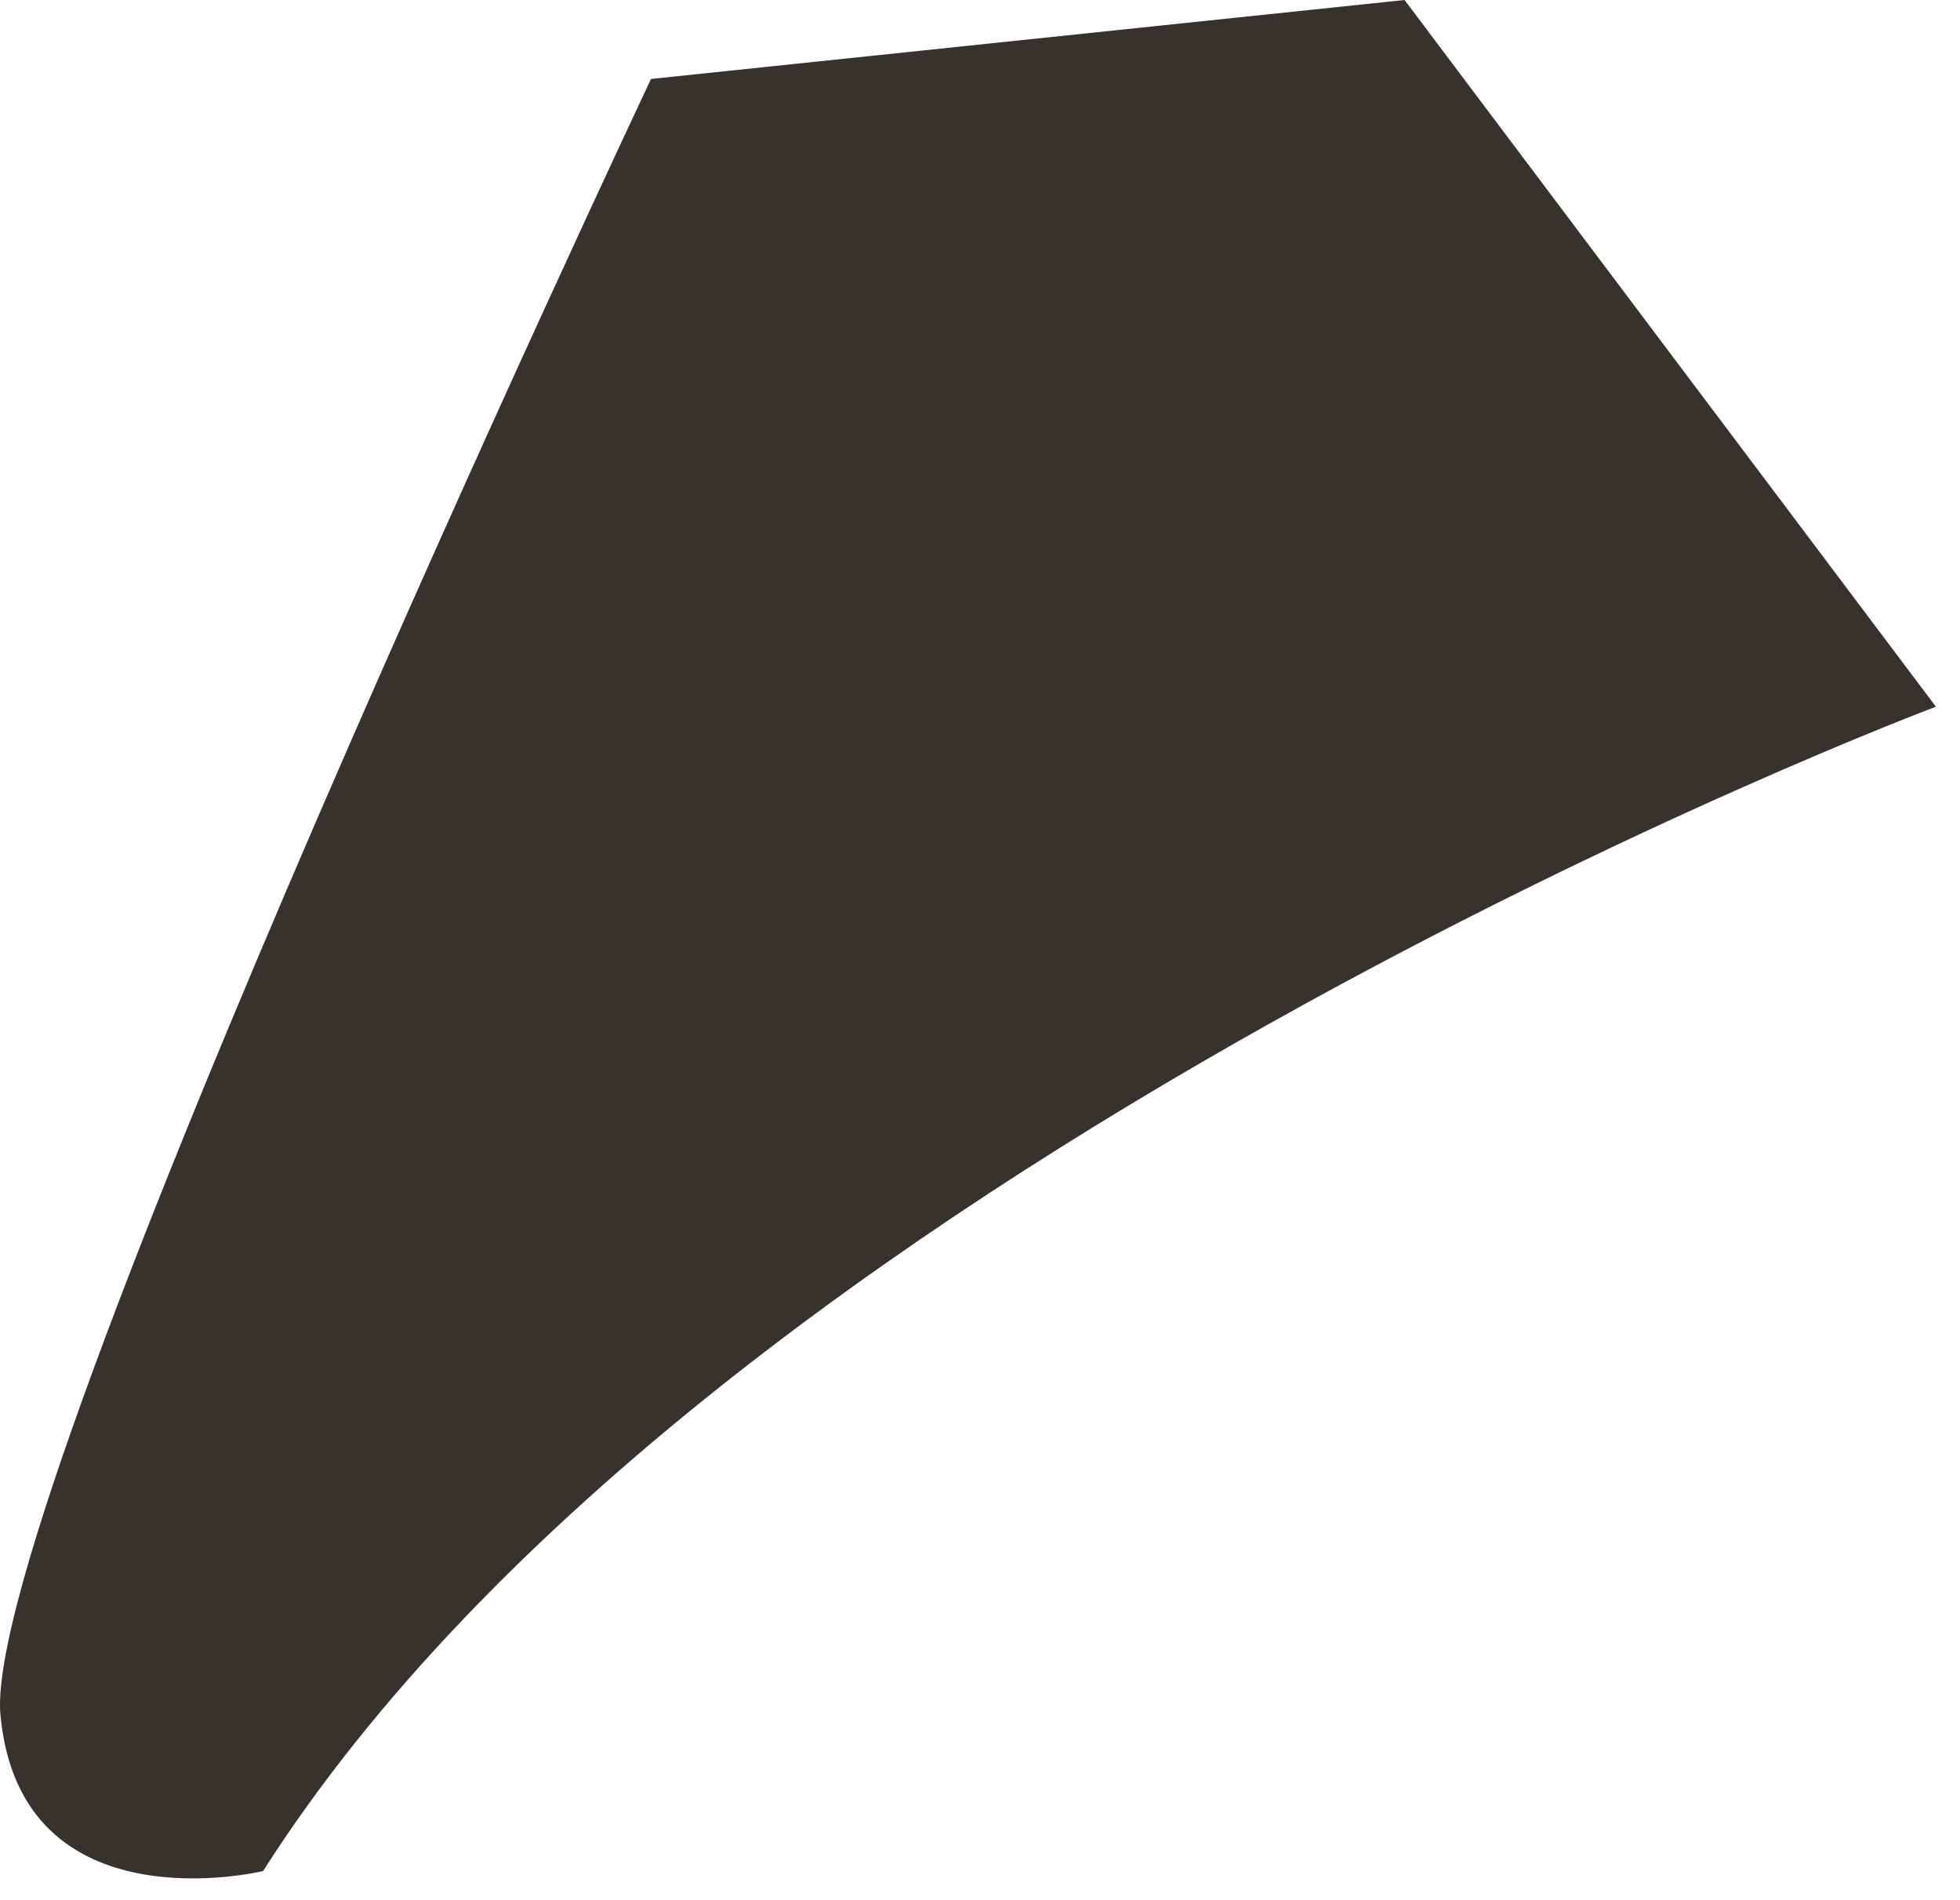 <?xml version="1.0" encoding="utf-8"?>
<svg xmlns="http://www.w3.org/2000/svg" fill="none" height="100%" overflow="visible" preserveAspectRatio="none" style="display: block;" viewBox="0 0 65 63" width="100%">
<path d="M64.201 23.432C64.201 23.432 23.599 38.673 8.725 62.038C8.725 62.038 0.685 63.985 0.015 56.868C-0.655 49.751 21.589 2.618 21.589 2.618L46.58 0L64.201 23.432Z" fill="#38322D" id="Vector"/>
</svg>